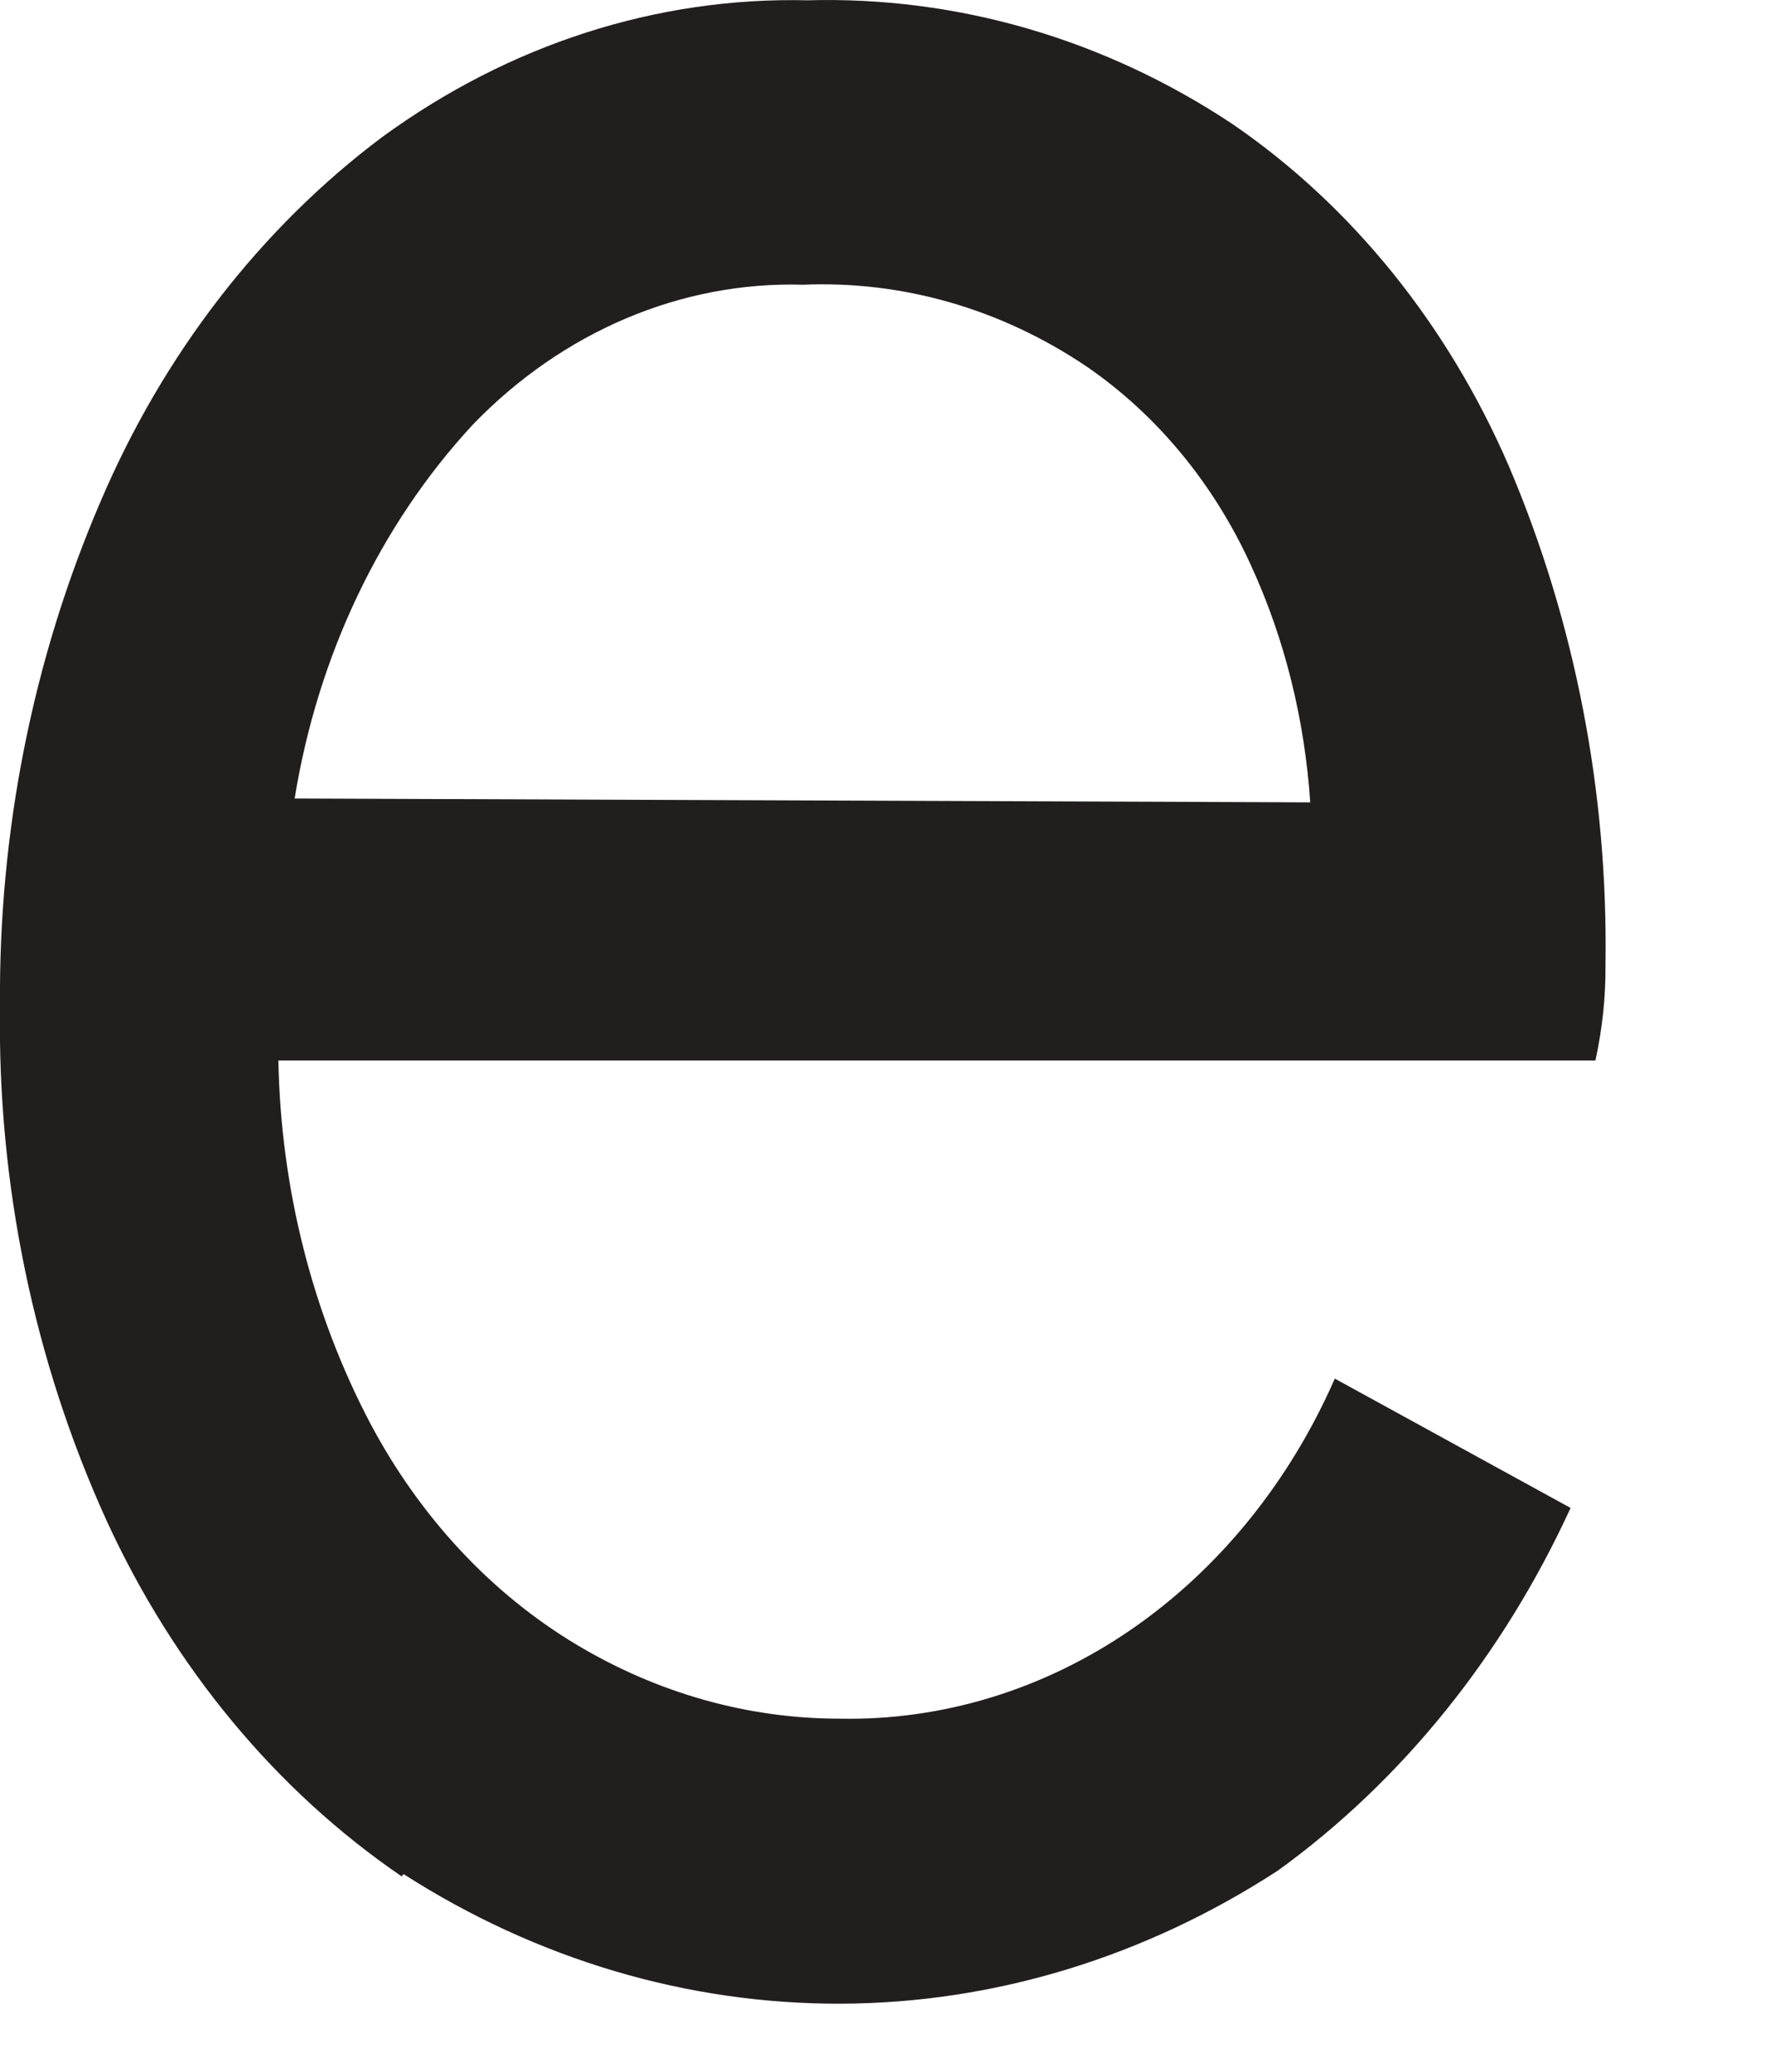 <?xml version="1.0" encoding="utf-8"?>
<svg xmlns="http://www.w3.org/2000/svg" fill="none" height="100%" overflow="visible" preserveAspectRatio="none" style="display: block;" viewBox="0 0 6 7" width="100%">
<path d="M1.358 6.34C0.933 6.05 0.587 5.633 0.359 5.135C0.115 4.598 -0.009 4.002 0 3.399C-0.005 2.81 0.111 2.228 0.338 1.699C0.551 1.197 0.882 0.77 1.292 0.463C1.721 0.15 2.221 -0.011 2.73 0.001C3.234 -0.013 3.732 0.131 4.166 0.419C4.569 0.695 4.893 1.096 5.1 1.574C5.324 2.1 5.436 2.677 5.427 3.26C5.428 3.369 5.416 3.478 5.393 3.583H0.941C0.949 4.015 1.056 4.437 1.251 4.808C1.419 5.125 1.66 5.384 1.949 5.557C2.223 5.721 2.528 5.807 2.838 5.807C3.184 5.814 3.526 5.71 3.822 5.507C4.119 5.303 4.358 5.009 4.512 4.658L5.309 5.095C5.08 5.594 4.739 6.017 4.32 6.32C3.871 6.612 3.362 6.768 2.844 6.77C2.325 6.772 1.815 6.621 1.364 6.332L1.358 6.34ZM4.429 2.711C4.41 2.431 4.343 2.159 4.229 1.911C4.102 1.632 3.908 1.399 3.671 1.237C3.382 1.043 3.051 0.948 2.715 0.962C2.303 0.95 1.902 1.12 1.598 1.435C1.284 1.774 1.074 2.216 0.996 2.698L4.429 2.711Z" fill="#211E1E" id="Vector"/>
</svg>